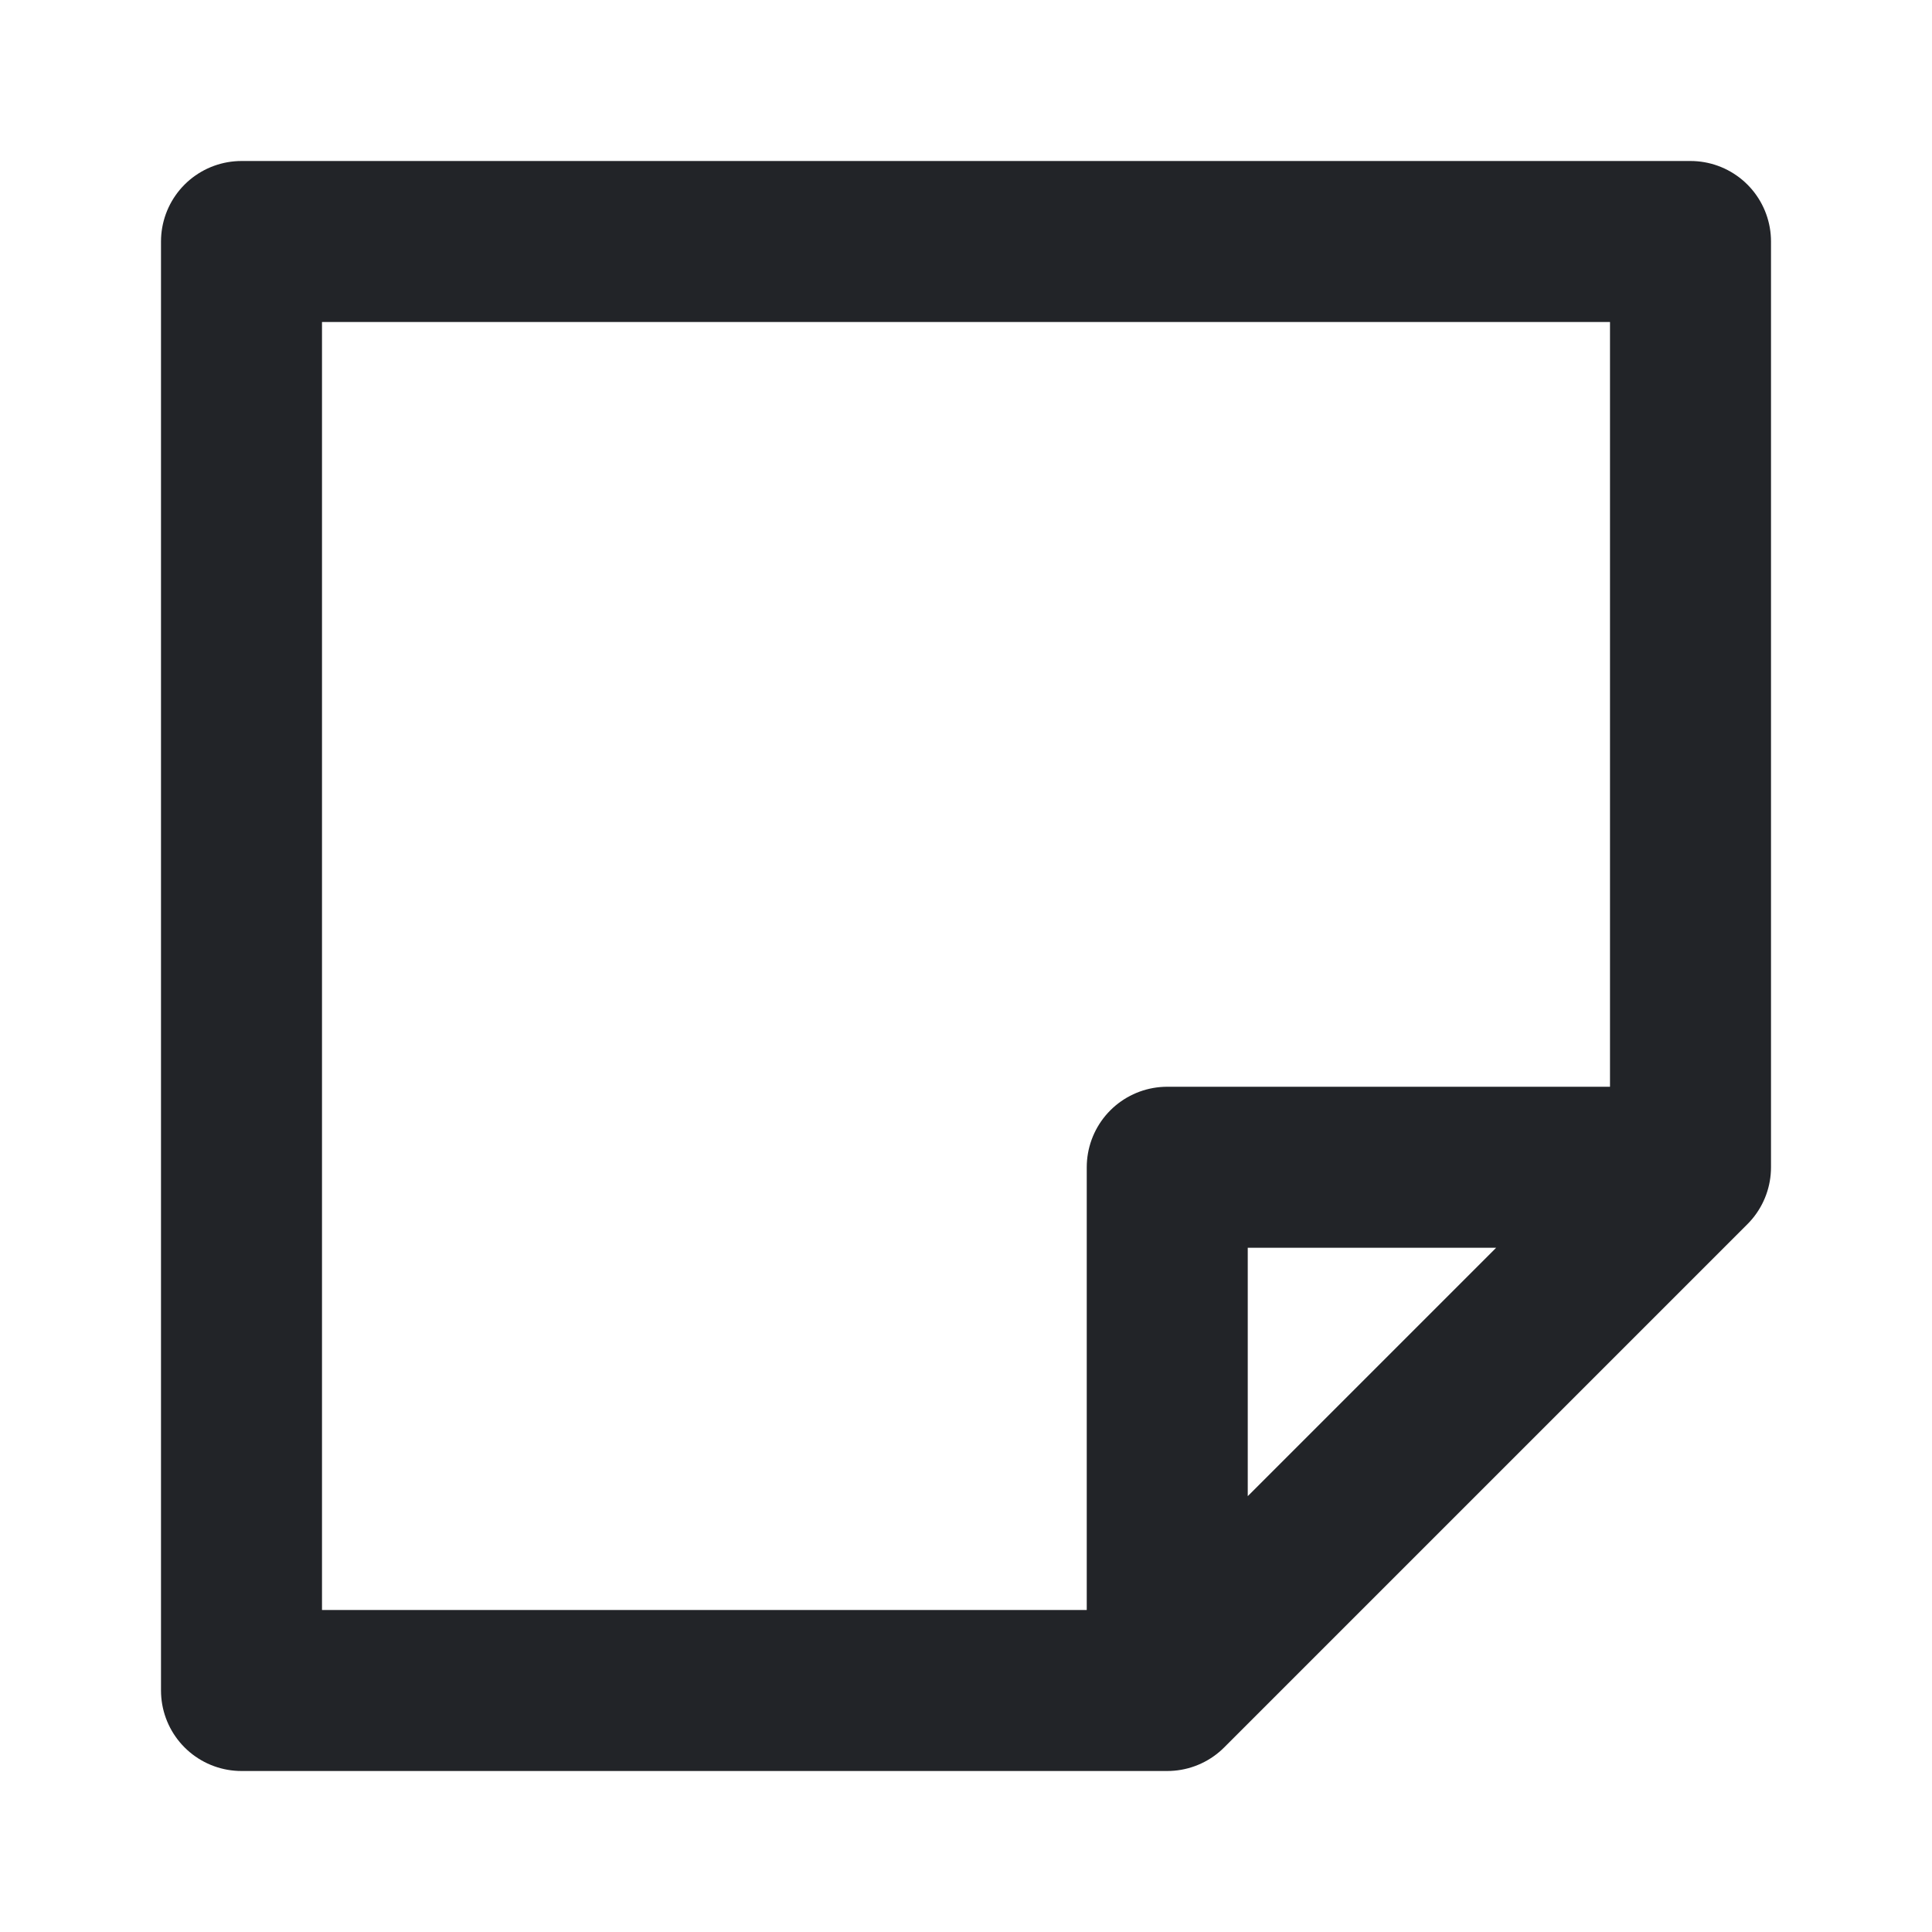 <svg width="24" height="24" viewBox="0 0 24 24" fill="none" xmlns="http://www.w3.org/2000/svg">
<path d="M21 14.5V3H12.5H3V21H14.5M21 14.5L14.5 21M21 14.5H14.5V21" stroke="#222428" stroke-width="2" stroke-linecap="round" stroke-linejoin="round"/>
<path d="M12 3V3" stroke="#222428" stroke-width="2"/>
</svg>
